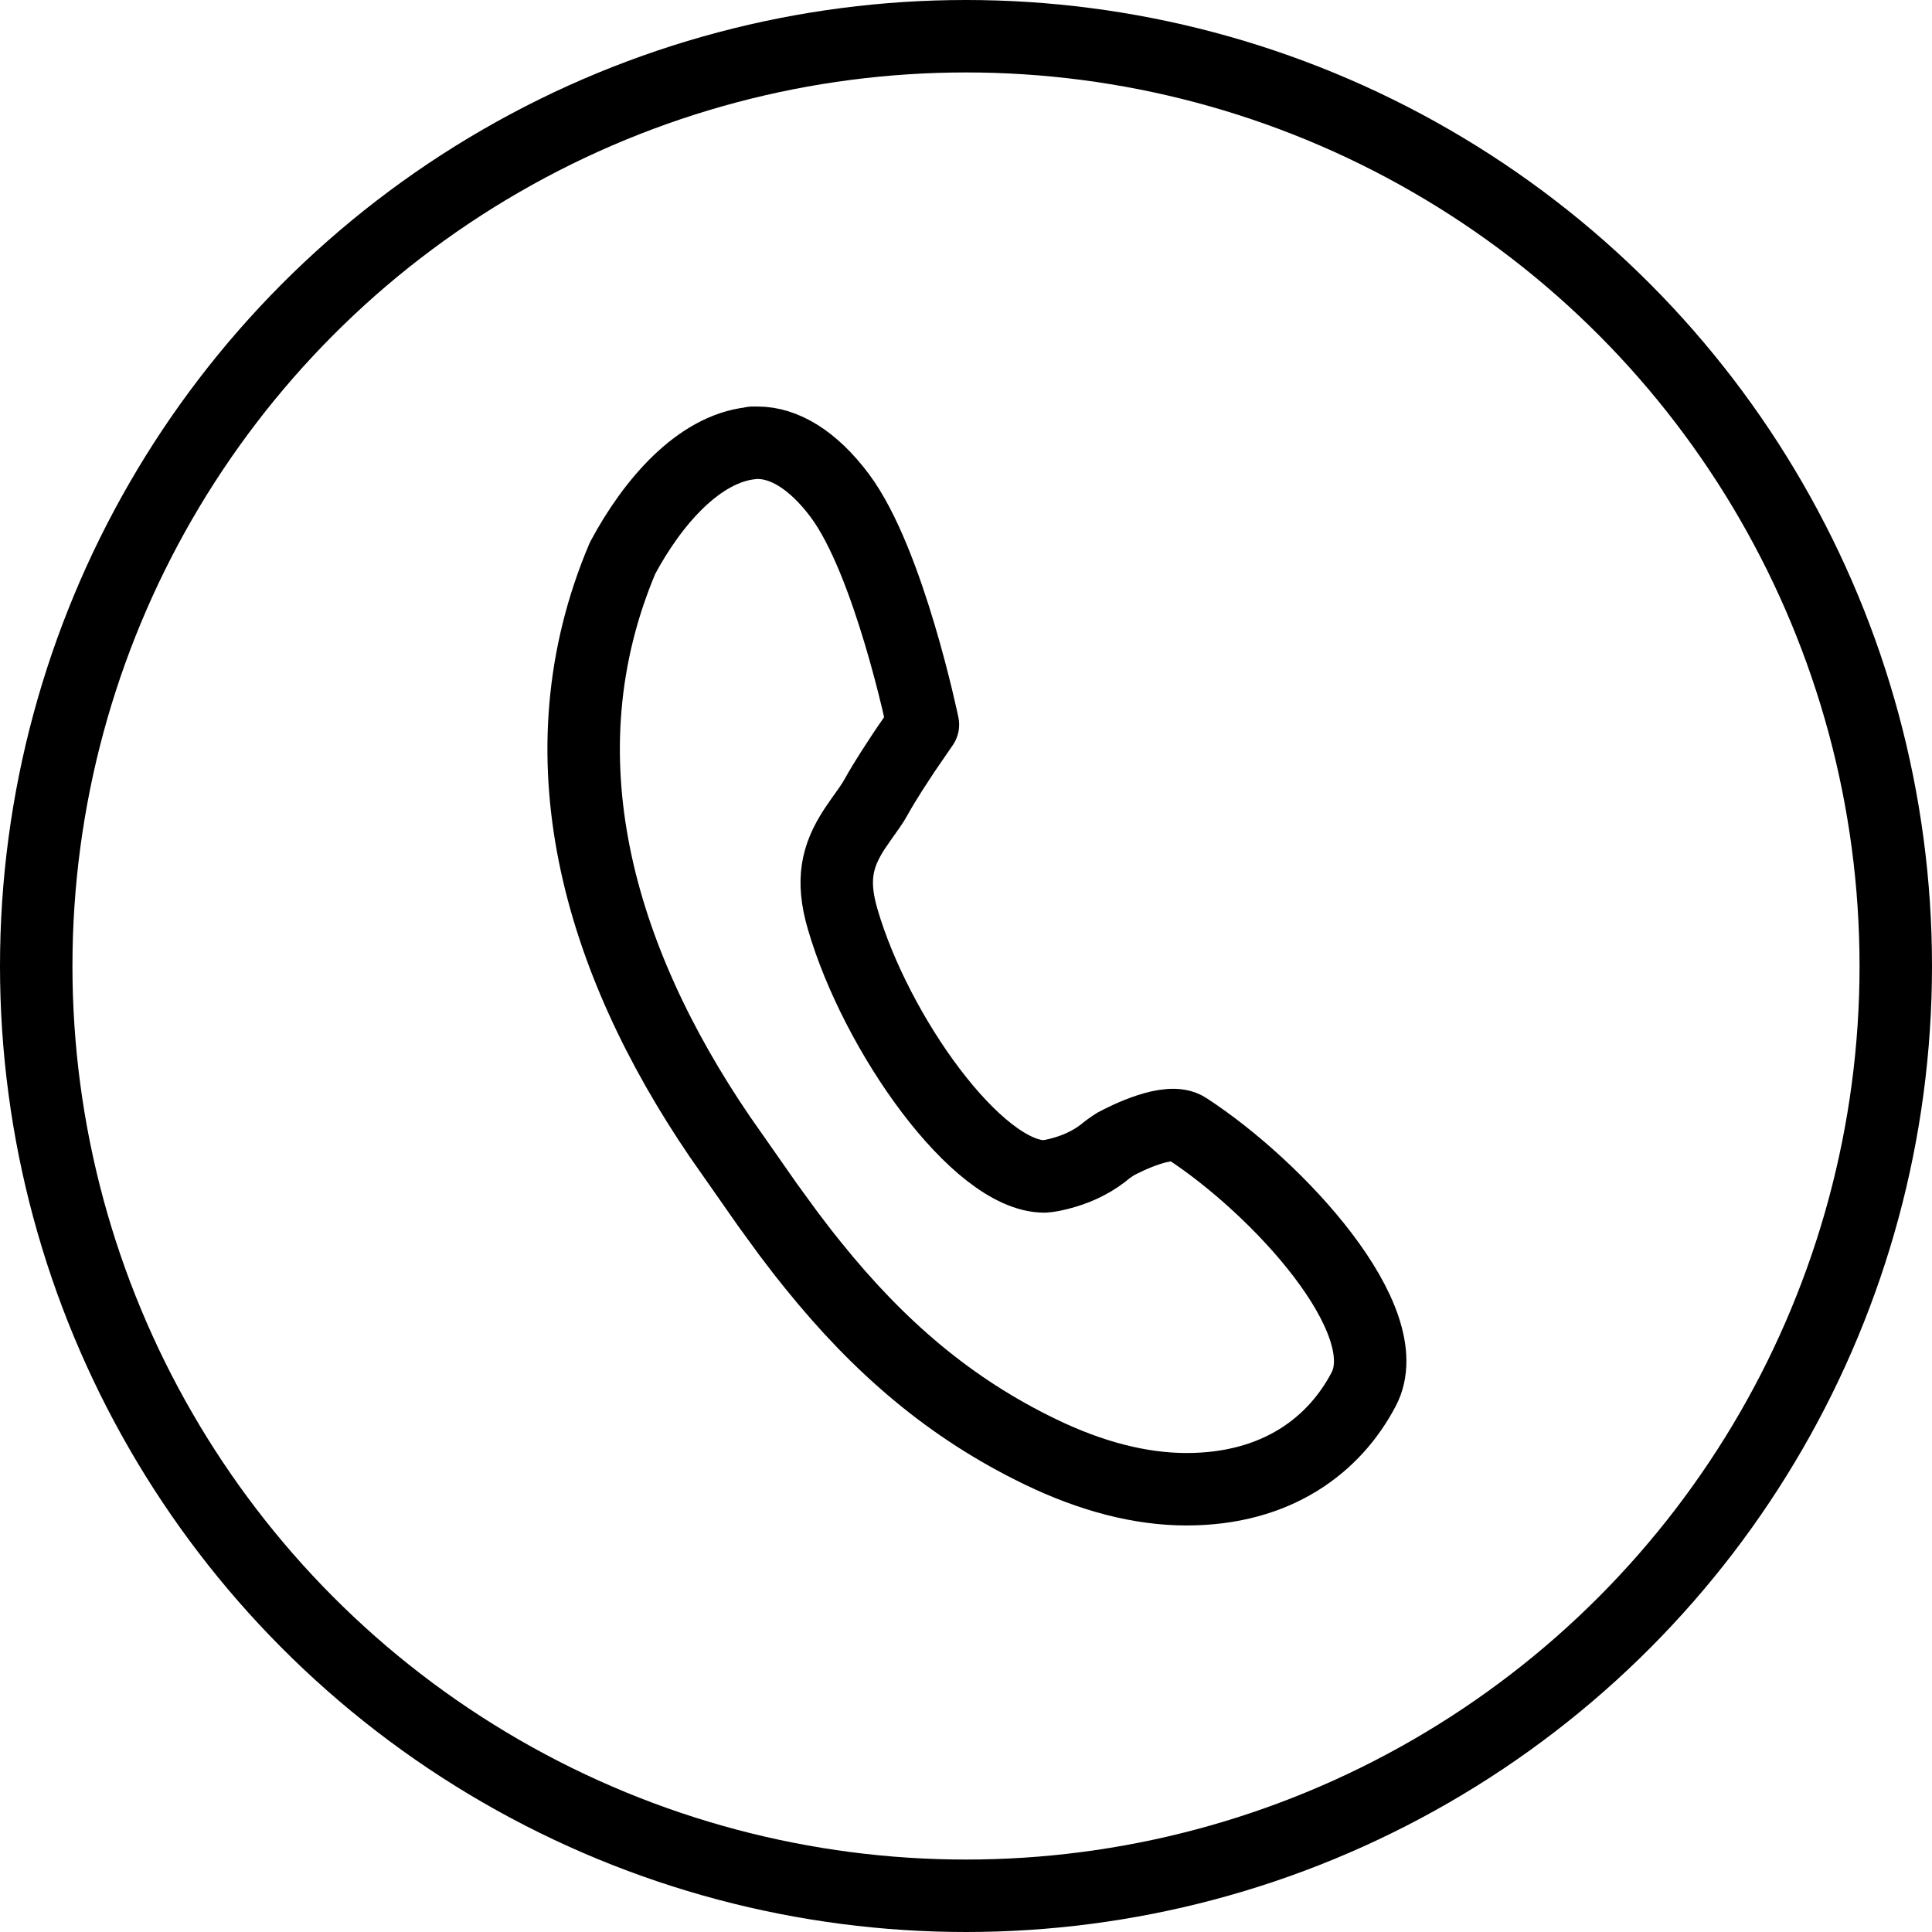 <svg width="40" height="40" viewBox="0 0 40 40" fill="none" xmlns="http://www.w3.org/2000/svg">
<g clip-path="url(#clip0_2323_2913)">
<circle cx="20" cy="20" r="19.25" stroke="black" stroke-width="1.5"/>
<path fill-rule="evenodd" clip-rule="evenodd" d="M15.579 9.167L15.522 9.18L15.548 9.176C14.472 9.294 13.516 10.383 12.889 11.556C11.163 15.634 12.386 19.84 14.905 23.536L15.892 24.947L16.327 25.544L16.629 25.939L16.839 26.202C18.205 27.896 19.672 29.156 21.538 30.058C22.594 30.569 23.612 30.833 24.566 30.833C26.437 30.833 27.628 29.919 28.234 28.762C28.978 27.34 26.472 24.601 24.566 23.361C24.203 23.124 23.319 23.566 23.087 23.691L22.928 23.801C22.674 24.02 22.372 24.173 22.049 24.269C21.853 24.328 21.699 24.353 21.624 24.357C20.238 24.356 18.134 21.406 17.443 19.018C17.215 18.231 17.322 17.728 17.692 17.163L17.827 16.966L17.997 16.726L18.079 16.603L18.145 16.49C18.23 16.337 18.34 16.155 18.464 15.961L18.725 15.561L19.108 15.003C19.108 15.003 18.41 11.626 17.385 10.258C16.82 9.504 16.222 9.167 15.688 9.167H15.579Z" stroke="black" stroke-width="1.5" stroke-linecap="round" stroke-linejoin="round"/>
</g>
<defs>
<clipPath id="clip0_2323_2913">
<rect width="40" height="40" fill="white"/>
</clipPath>
</defs>
</svg>
